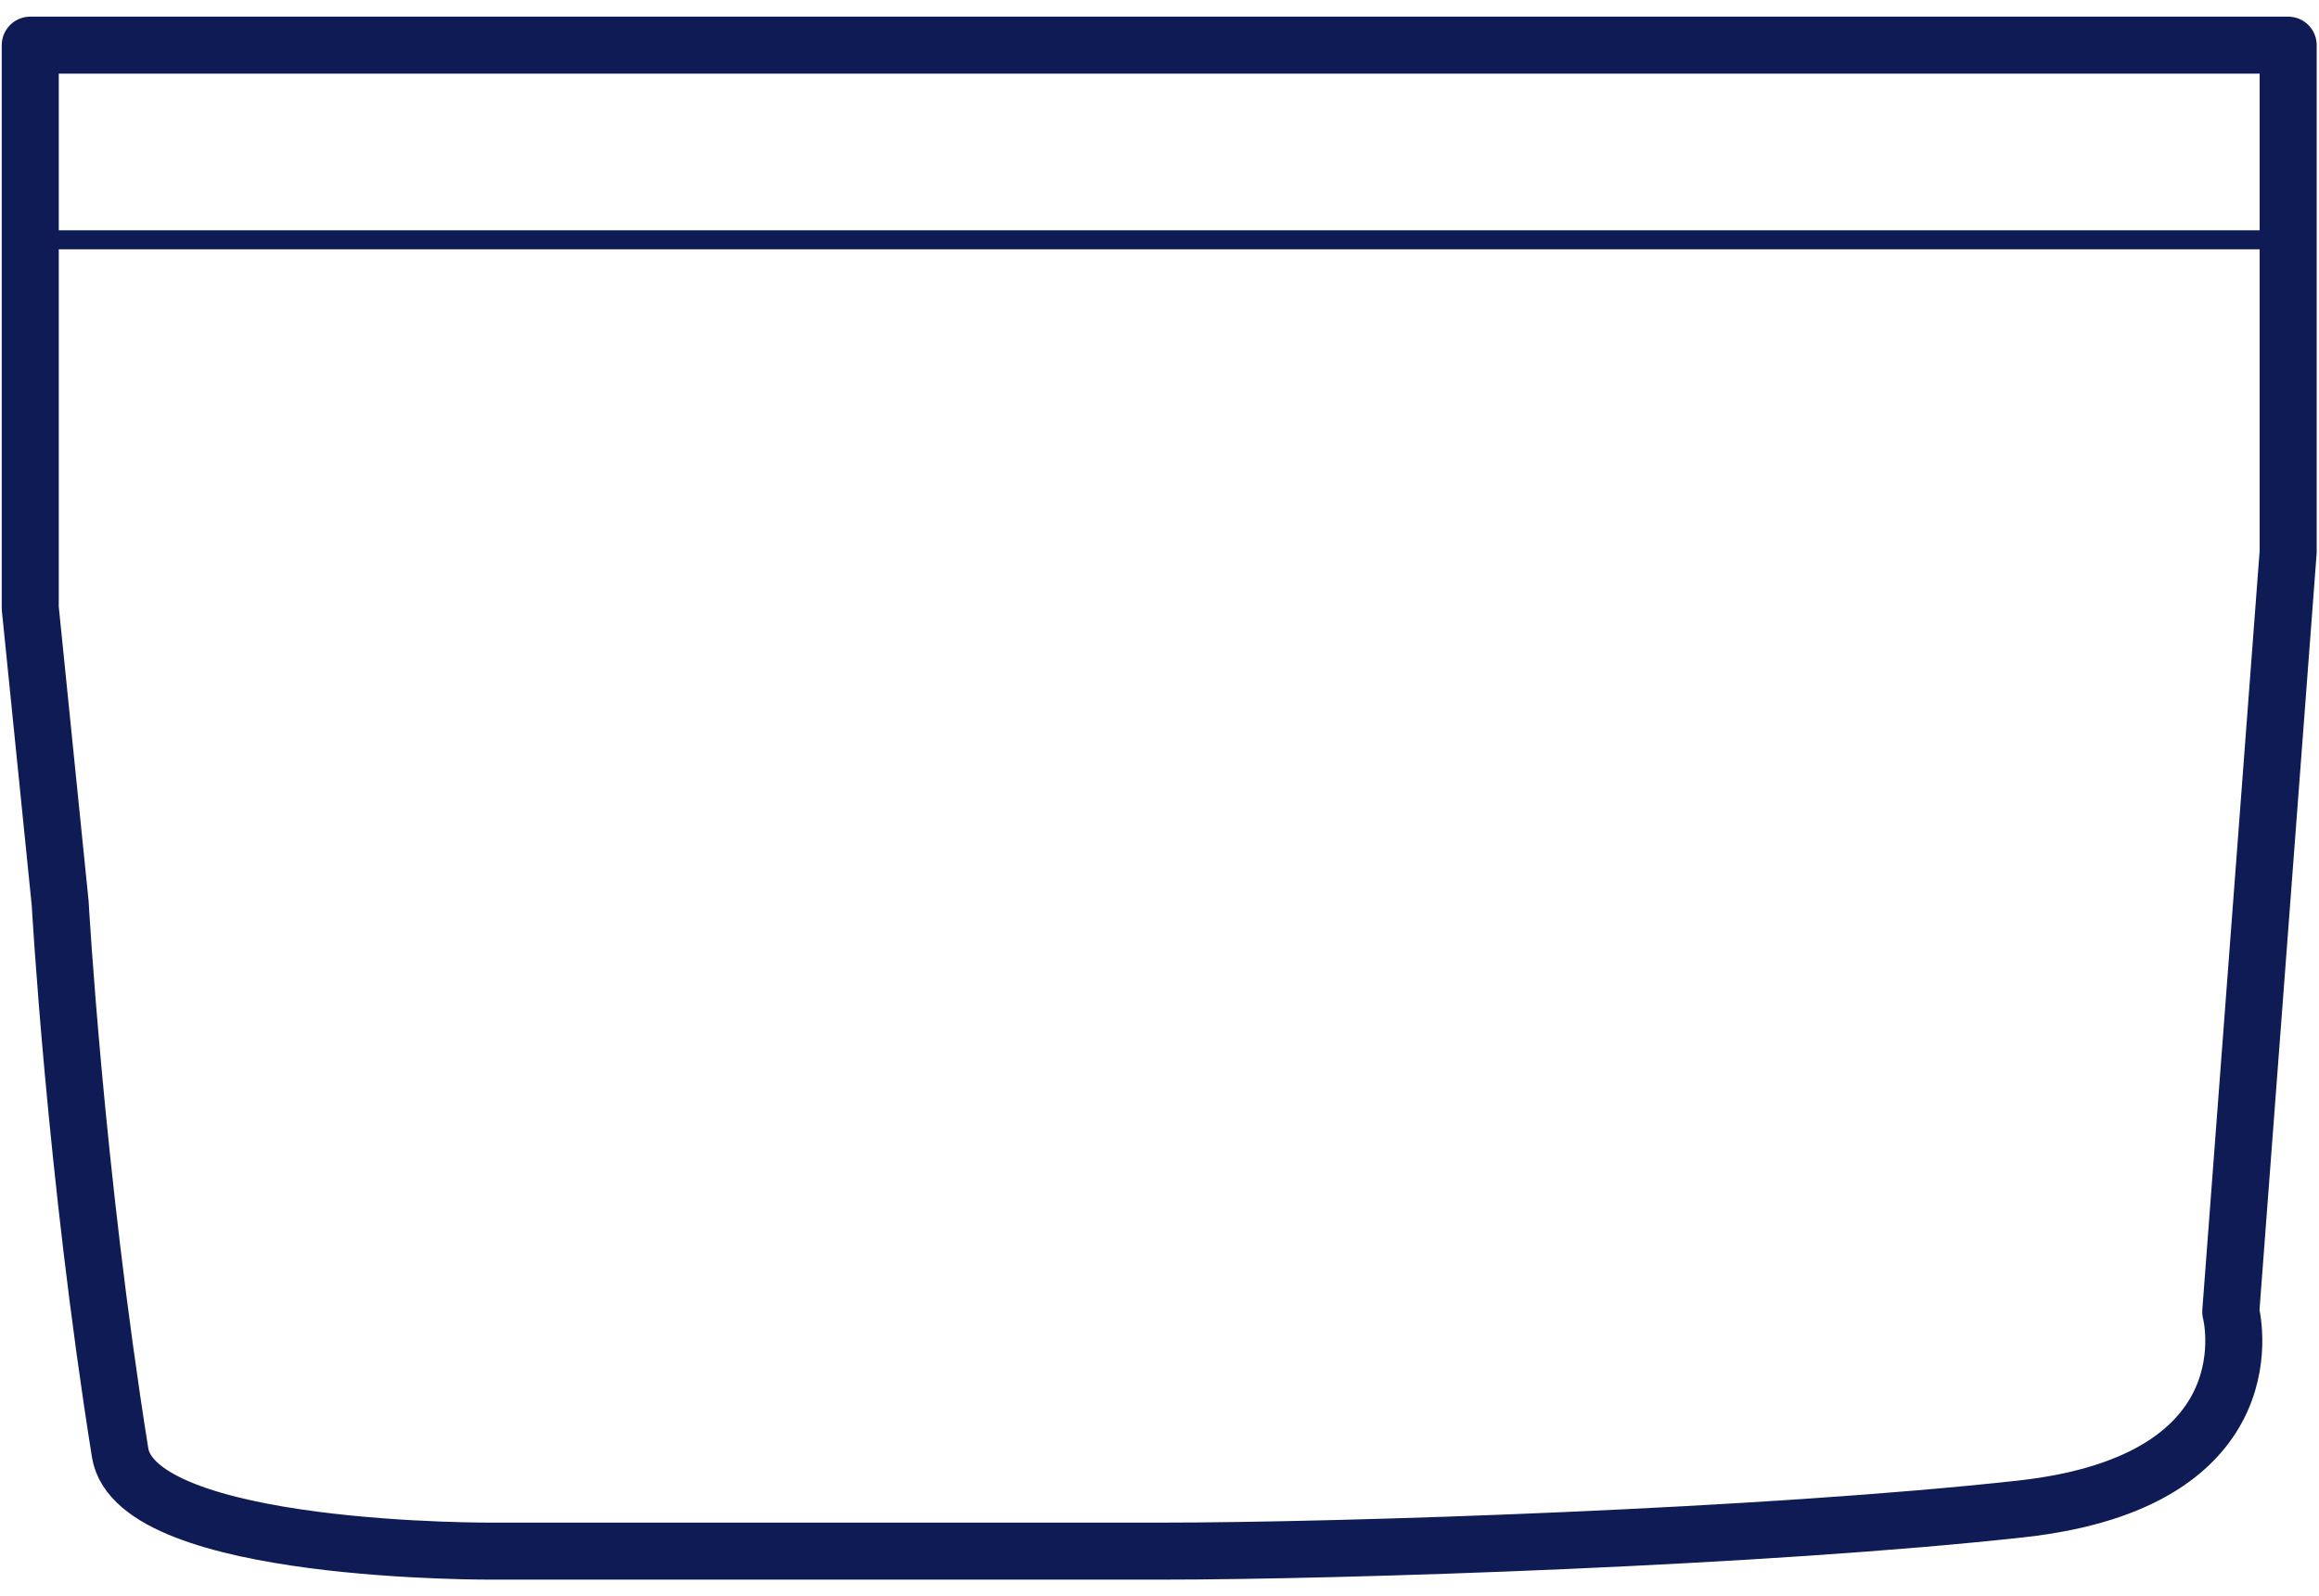<?xml version="1.0" encoding="UTF-8"?> <svg xmlns="http://www.w3.org/2000/svg" width="61" height="42" viewBox="0 0 61 42"><defs><clipPath id="6km2a"><path d="M-4 46h68.984V-4H-4z"></path></clipPath></defs><g><g><g><g></g><g clip-path="url(#6km2a)"><g><path fill="none" stroke="#0f1b54" stroke-linecap="round" stroke-linejoin="round" stroke-miterlimit="20" stroke-width="1.5" d="M.796 1.188v0h59.393v13.331l-1.51 19.997v0s1.18 4.444-5.513 5.185c-6.694.741-17.785 1.111-22.674 1.111h-17.49v0s-9.418.074-9.843-2.592c-1.182-7.407-1.575-14.443-1.575-14.443v0l-.788-7.776v0z"></path></g></g></g><g><g><path fill="none" stroke="#0f1b54" stroke-miterlimit="20" stroke-width=".5" d="M.64 6.309h59.704"></path></g></g></g></g></svg> 